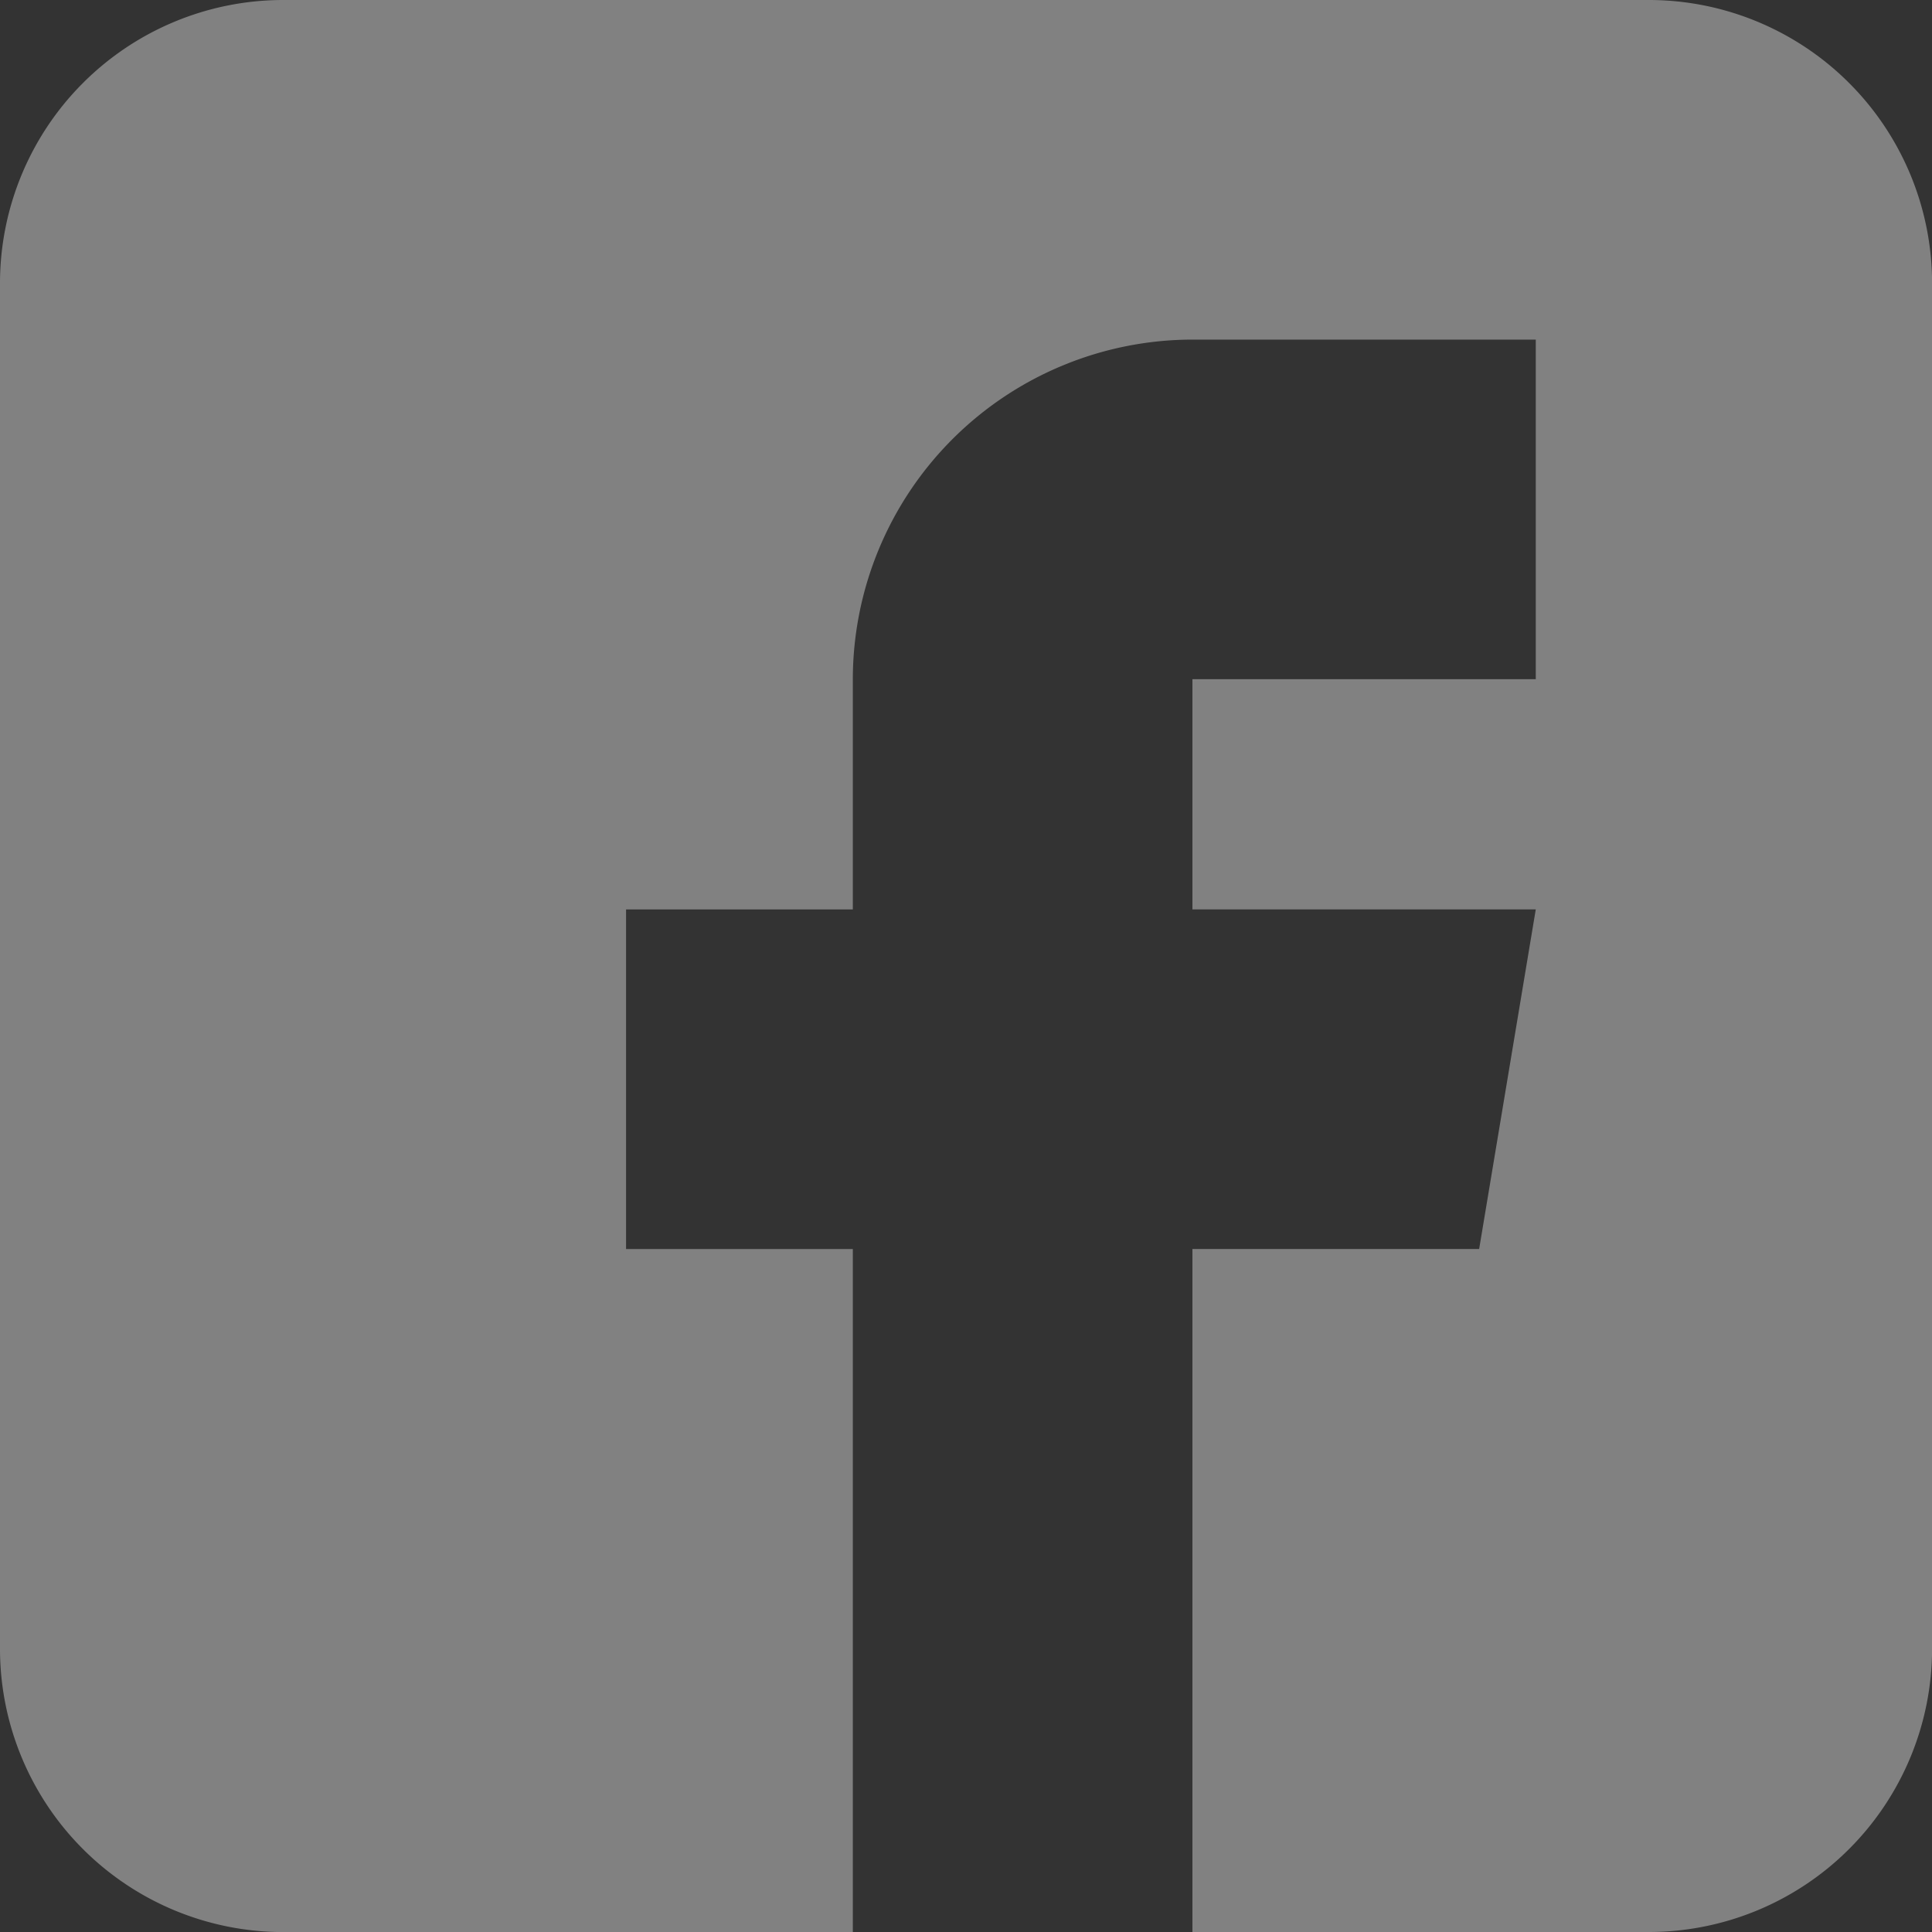 <svg xmlns="http://www.w3.org/2000/svg" width="27.774" height="27.774" viewBox="0 0 27.774 27.774"><rect x="0" y="0" width="27.774" height="27.774" fill="#333333" stroke="none"/><defs><style>.a{fill:#fff;opacity:0.385;}</style></defs><path class="a" d="M23.706,0H4.069A4.073,4.073,0,0,0,0,4.069V23.706a4.073,4.073,0,0,0,4.069,4.069H12.26V17.956H9V13.074H12.26V9.764a4.888,4.888,0,0,1,4.882-4.882h4.936V9.764H17.142v3.309h4.936l-.814,4.882H17.142v9.819h6.564a4.073,4.073,0,0,0,4.069-4.069V4.069A4.073,4.073,0,0,0,23.706,0Zm0,0"/></svg>